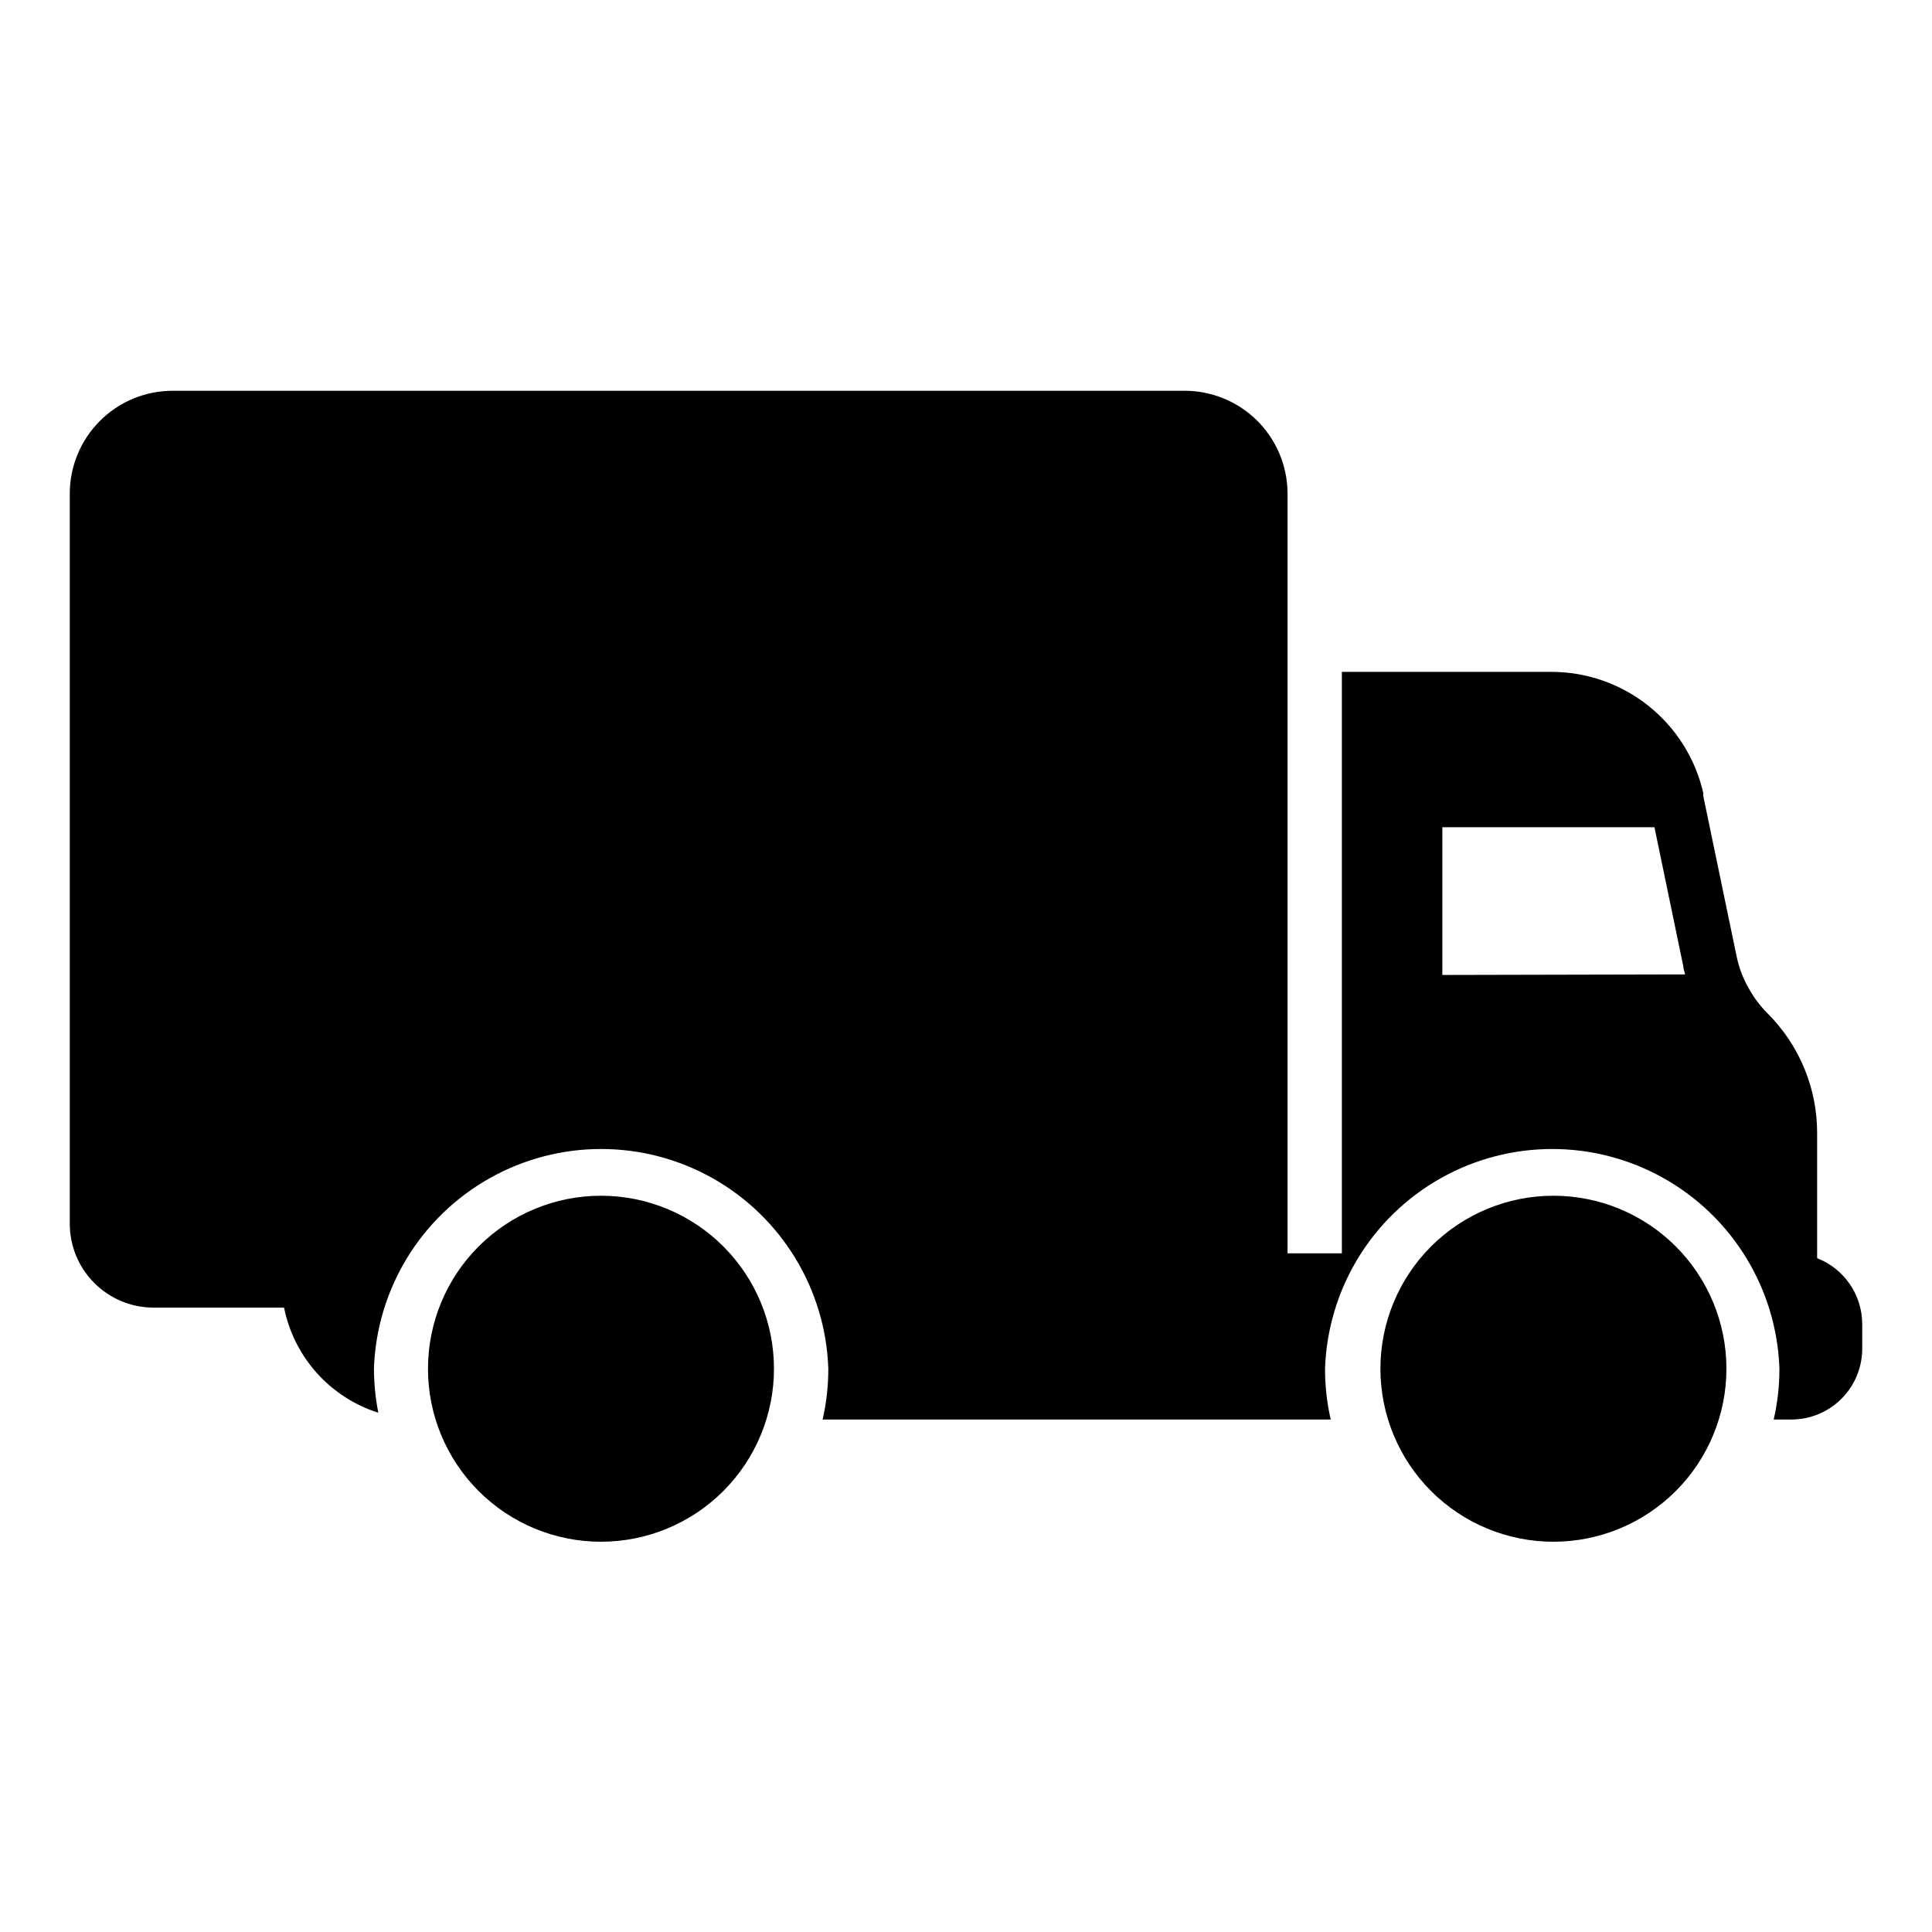 <?xml version="1.0" encoding="UTF-8"?>
<!-- Uploaded to: SVG Repo, www.svgrepo.com, Generator: SVG Repo Mixer Tools -->
<svg fill="#000000" width="800px" height="800px" version="1.1" viewBox="144 144 512 512" xmlns="http://www.w3.org/2000/svg">
 <g>
  <path d="m625.56 477.44v-33.18c0.012-11.879-4.699-23.273-13.102-31.668-1.988-1.98-3.684-4.234-5.035-6.695-1.539-2.684-2.633-5.602-3.242-8.637l-8.781-42.246h0.004c-0.035-0.262-0.035-0.527 0-0.793-2.078-9.148-7.207-17.32-14.547-23.168-7.336-5.848-16.449-9.023-25.832-9.004h-55.418v154.09h-14.395v-201.52c-0.059-7.258-3.008-14.195-8.191-19.277-5.188-5.078-12.188-7.879-19.445-7.785h-267.88c-7.223 0.02-14.145 2.902-19.242 8.016-5.102 5.113-7.965 12.043-7.965 19.262v193.39c-0.02 5.91 2.316 11.586 6.488 15.77 4.172 4.188 9.84 6.539 15.75 6.539h34.547c1.301 6.449 4.301 12.434 8.691 17.332 4.391 4.898 10.016 8.531 16.285 10.523-0.754-3.867-1.141-7.793-1.152-11.73 0.727-21.016 12.359-40.133 30.688-50.434 18.332-10.305 40.707-10.305 59.035 0 18.328 10.301 29.961 29.418 30.688 50.434 0.016 4.551-0.492 9.09-1.512 13.527h134.66c-1.02-4.438-1.523-8.977-1.508-13.527 0.727-21.016 12.355-40.133 30.688-50.434 18.328-10.305 40.703-10.305 59.035 0 18.328 10.301 29.961 29.418 30.688 50.434 0.016 4.551-0.492 9.09-1.512 13.527h4.68-0.004c4.984 0 9.762-1.977 13.285-5.5 3.523-3.523 5.5-8.301 5.5-13.285v-6.551 0.004c-0.016-3.766-1.164-7.441-3.293-10.547s-5.144-5.5-8.652-6.871zm-99.324-75.066v-39.156h56.211l7.629 36.781c0 0.793 0.359 1.512 0.504 2.231z"/>
  <path d="m601.52 506.66c0.02 12.16-4.797 23.836-13.387 32.445-8.59 8.613-20.25 13.457-32.414 13.473-12.164 0.012-23.832-4.809-32.441-13.402-8.605-8.594-13.445-20.258-13.453-32.422-0.004-12.164 4.82-23.832 13.422-32.434 8.598-8.602 20.262-13.438 32.426-13.438 12.148 0 23.797 4.82 32.395 13.402 8.594 8.582 13.434 20.227 13.453 32.375z"/>
  <path d="m349.11 506.66c0.02 12.16-4.797 23.836-13.387 32.445-8.59 8.613-20.246 13.457-32.41 13.473-12.164 0.012-23.836-4.809-32.441-13.402-8.609-8.594-13.449-20.258-13.453-32.422-0.008-12.164 4.82-23.832 13.418-32.434 8.598-8.602 20.266-13.438 32.426-13.438 12.148 0 23.797 4.82 32.395 13.402 8.598 8.582 13.434 20.227 13.453 32.375z"/>
 </g>
</svg>